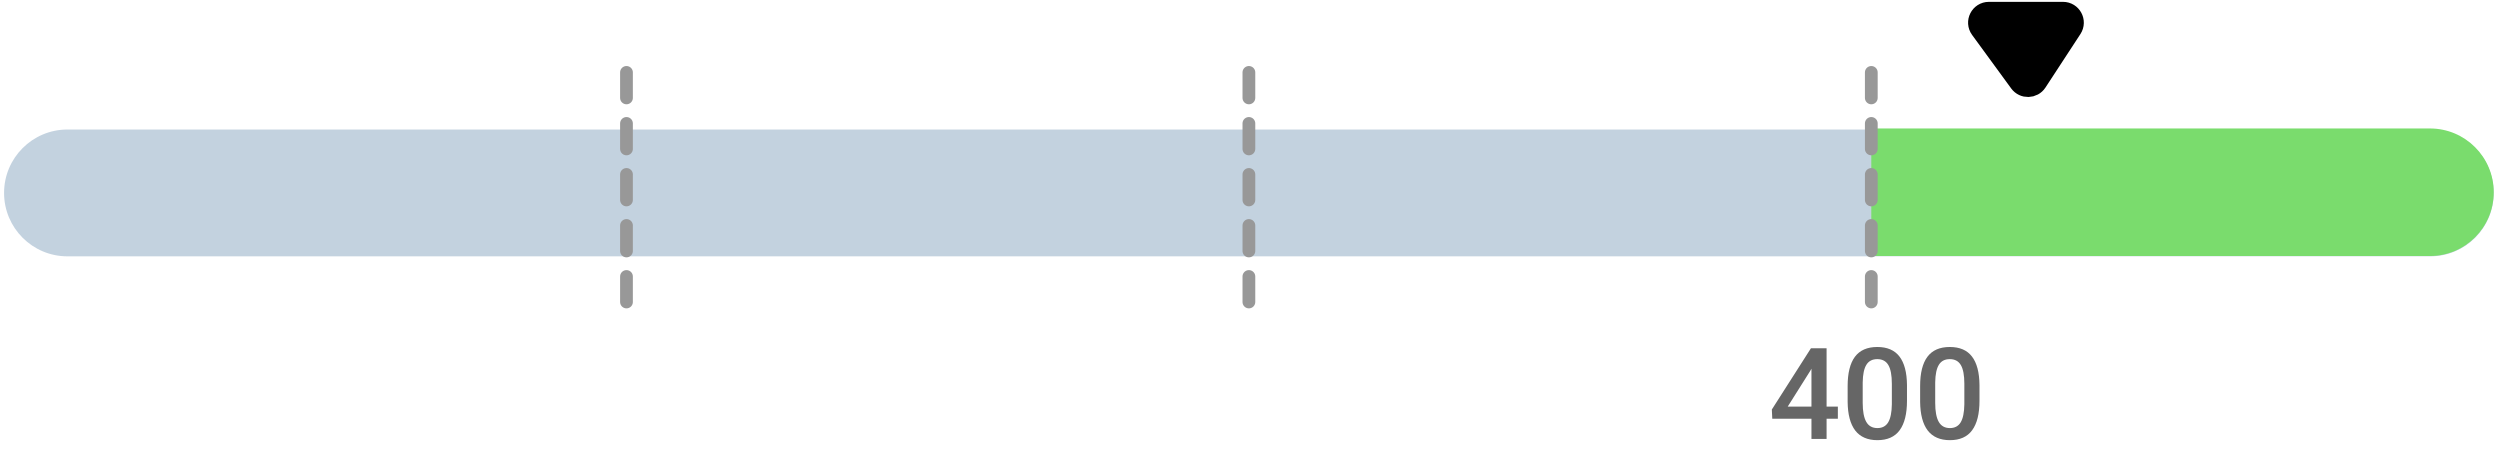 <svg width="196" height="37" viewBox="0 0 196 37" fill="none" xmlns="http://www.w3.org/2000/svg">
<path d="M161.739 0.961H155.931C155.263 0.961 154.878 1.72 155.272 2.259L158.337 6.454C158.674 6.915 159.367 6.897 159.68 6.419L162.422 2.224C162.777 1.681 162.388 0.961 161.739 0.961Z" fill="black" stroke="black" stroke-width="1.632"/>
<path d="M143.204 31.877H144.088V32.829H143.204V34.411H142.018V32.829H138.946L138.912 32.106L141.979 27.302H143.204V31.877ZM140.157 31.877H142.018V28.908L141.93 29.064L140.157 31.877ZM149.508 31.418C149.508 32.44 149.316 33.211 148.932 33.732C148.551 34.25 147.97 34.509 147.189 34.509C146.42 34.509 145.841 34.256 145.45 33.752C145.063 33.244 144.864 32.494 144.855 31.501V30.27C144.855 29.248 145.045 28.482 145.426 27.971C145.81 27.459 146.394 27.204 147.179 27.204C147.957 27.204 148.536 27.453 148.917 27.951C149.301 28.449 149.498 29.195 149.508 30.187V31.418ZM148.321 30.09C148.321 29.422 148.23 28.934 148.048 28.625C147.866 28.312 147.576 28.156 147.179 28.156C146.791 28.156 146.507 28.304 146.324 28.6C146.142 28.893 146.046 29.352 146.036 29.977V31.589C146.036 32.253 146.129 32.748 146.315 33.073C146.5 33.399 146.791 33.561 147.189 33.561C147.569 33.561 147.851 33.412 148.033 33.112C148.216 32.809 148.312 32.337 148.321 31.696V30.09ZM155.192 31.418C155.192 32.44 155 33.211 154.615 33.732C154.235 34.25 153.653 34.509 152.872 34.509C152.104 34.509 151.525 34.256 151.134 33.752C150.747 33.244 150.548 32.494 150.538 31.501V30.27C150.538 29.248 150.729 28.482 151.11 27.971C151.494 27.459 152.078 27.204 152.862 27.204C153.64 27.204 154.22 27.453 154.601 27.951C154.985 28.449 155.182 29.195 155.192 30.187V31.418ZM154.005 30.09C154.005 29.422 153.914 28.934 153.732 28.625C153.549 28.312 153.26 28.156 152.862 28.156C152.475 28.156 152.19 28.304 152.008 28.6C151.826 28.893 151.73 29.352 151.72 29.977V31.589C151.72 32.253 151.813 32.748 151.998 33.073C152.184 33.399 152.475 33.561 152.872 33.561C153.253 33.561 153.535 33.412 153.717 33.112C153.899 32.809 153.995 32.337 154.005 31.696V30.09Z" fill="#666666"/>
<path fill-rule="evenodd" clip-rule="evenodd" d="M0.319 15.126C0.319 12.38 2.545 10.154 5.29 10.154H190.536C193.282 10.154 195.508 12.38 195.508 15.126V15.126C195.508 17.872 193.282 20.097 190.536 20.097H5.29C2.545 20.097 0.319 17.872 0.319 15.126V15.126Z" fill="#C3D2DF"/>
<path fill-rule="evenodd" clip-rule="evenodd" d="M195.508 15.072C195.508 17.834 193.269 20.072 190.508 20.072L146.71 20.072L146.71 10.072L190.508 10.072C193.269 10.072 195.508 12.311 195.508 15.072V15.072Z" fill="#7ADC6D"/>
<path d="M49.116 5.676V24.469" stroke="#989898" stroke-linecap="round" stroke-linejoin="round" stroke-dasharray="2 2"/>
<path d="M97.913 5.676V24.469" stroke="#989898" stroke-linecap="round" stroke-linejoin="round" stroke-dasharray="2 2"/>
<path d="M146.71 5.676V24.469" stroke="#989898" stroke-linecap="round" stroke-linejoin="round" stroke-dasharray="2 2"/>
</svg>
